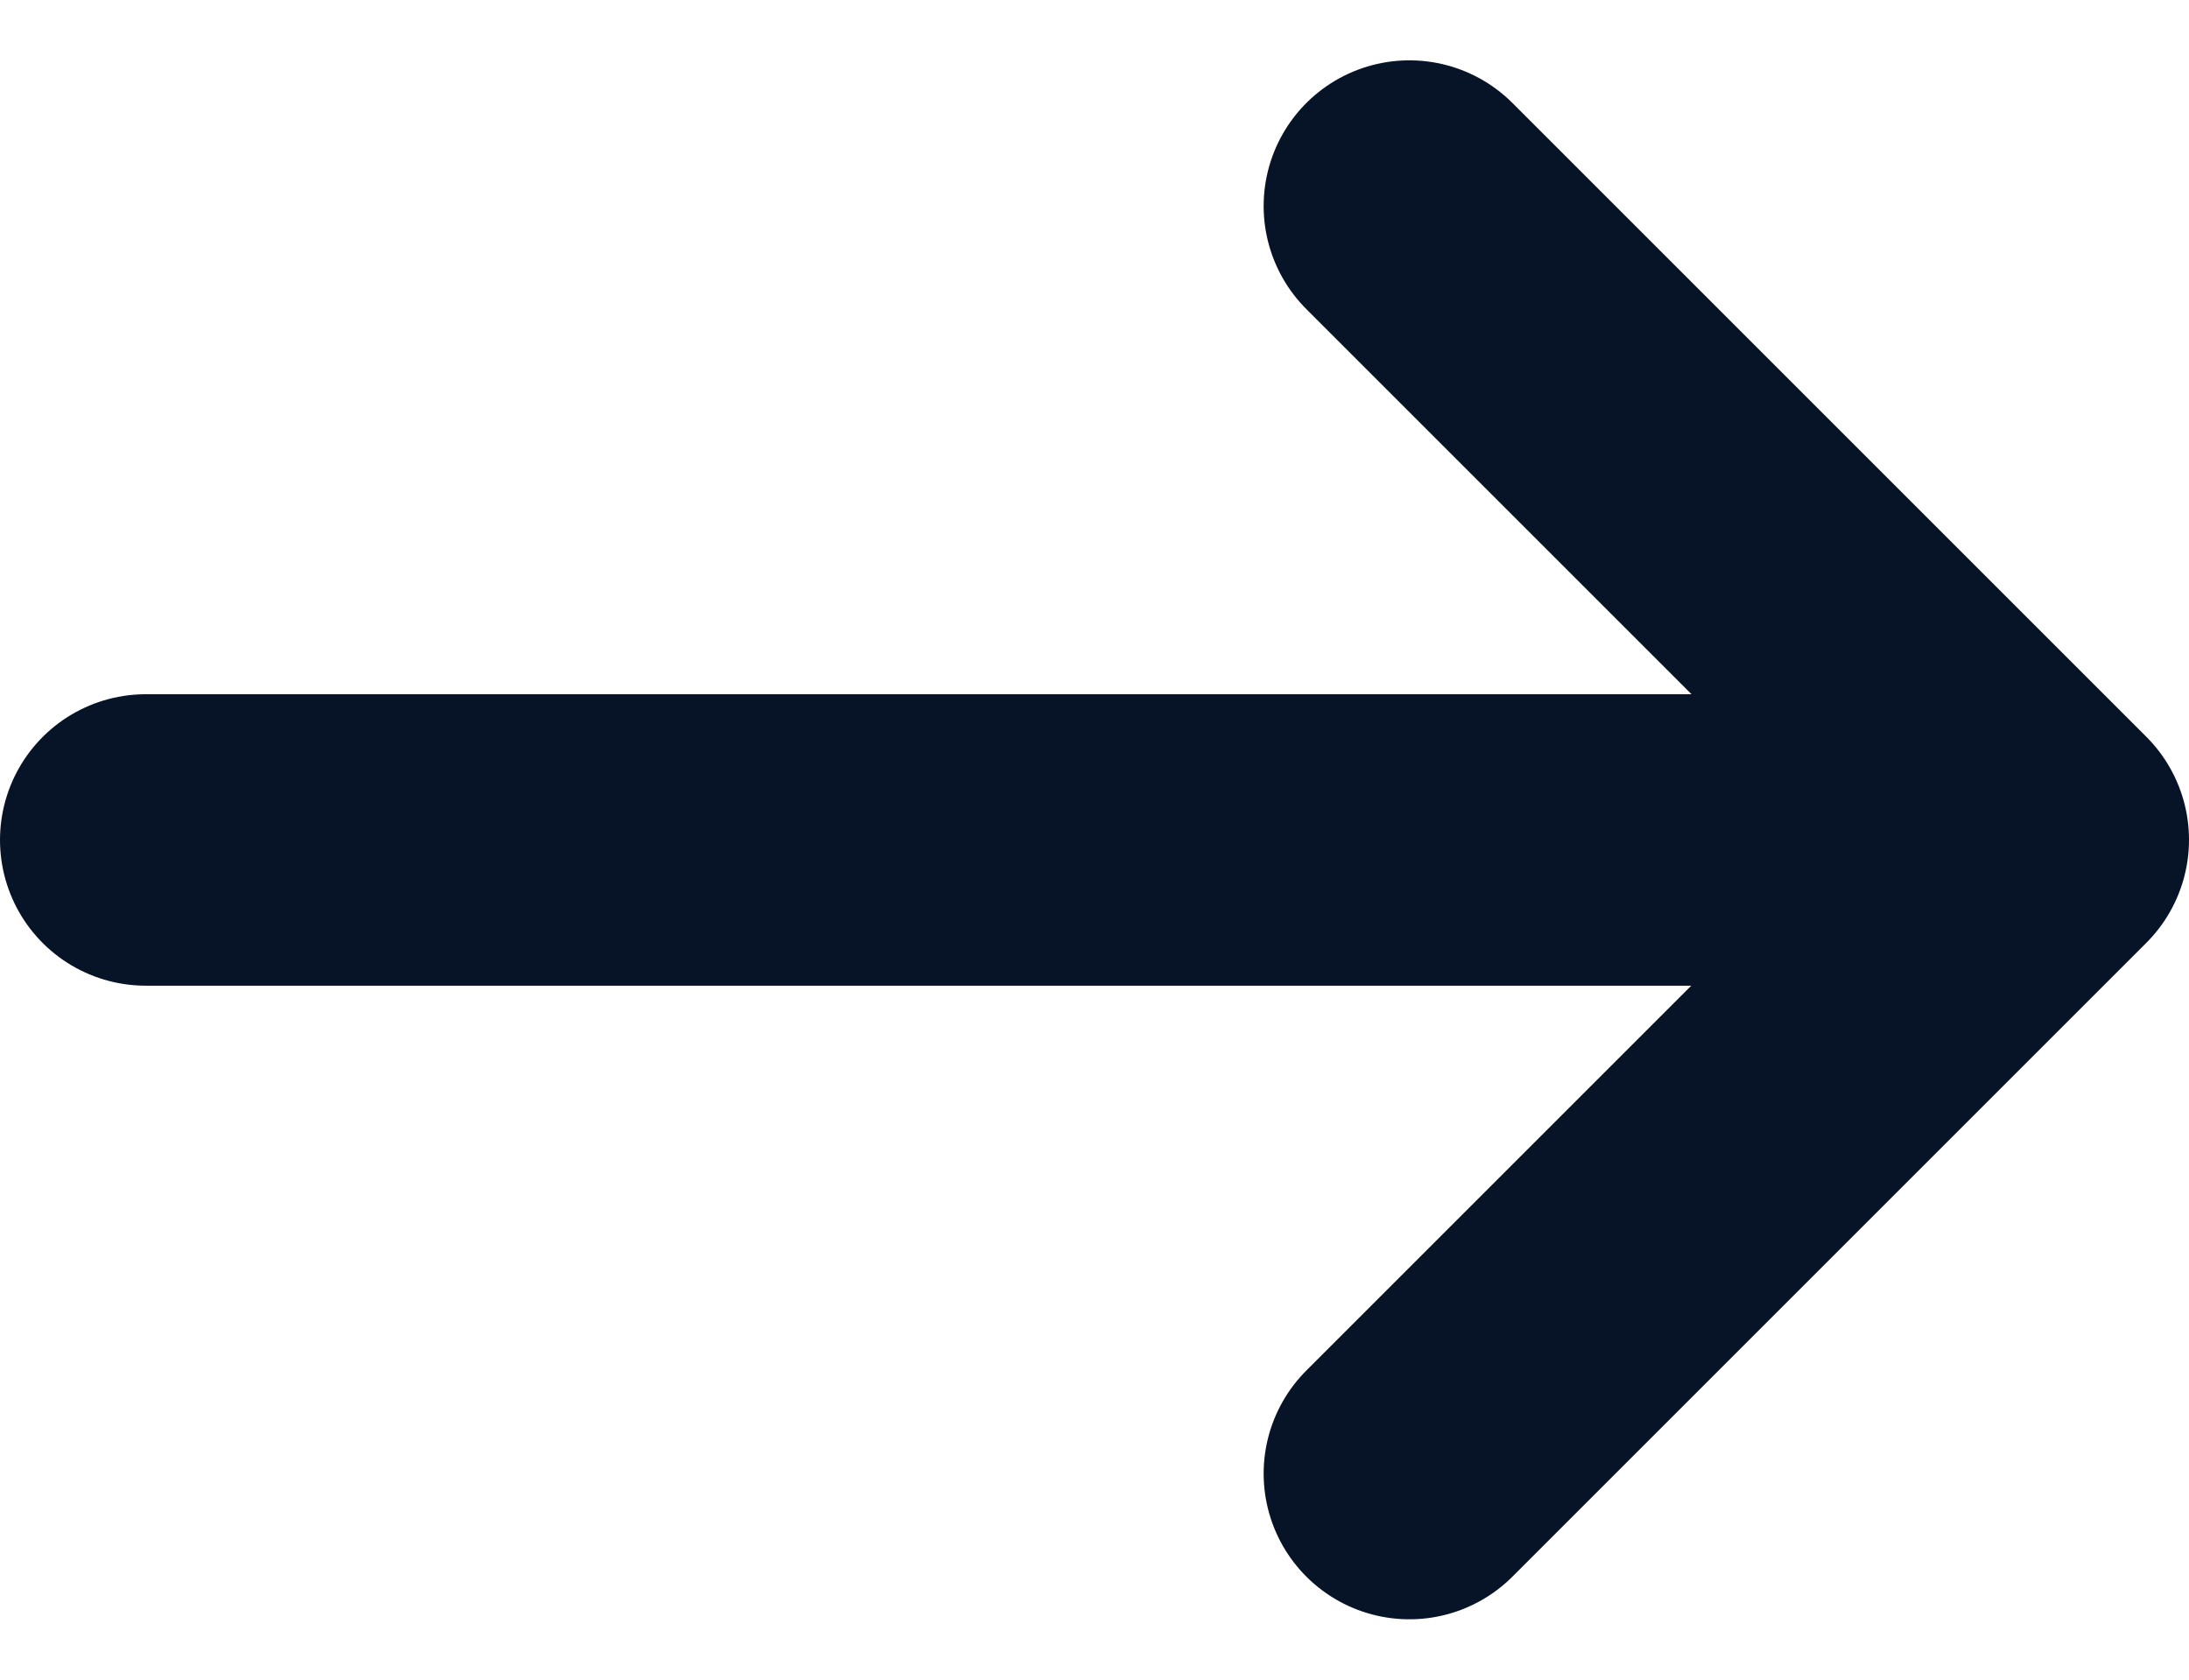 <svg xmlns="http://www.w3.org/2000/svg" width="15.019" height="11.528" viewBox="0 0 15.019 11.528">
  <g id="Group_3935" data-name="Group 3935" transform="translate(-683.009 -1447.347)">
    <path id="Path_1" data-name="Path 1" d="M678.262,1448.523h12.278" transform="translate(5.747 4.588)" fill="none" stroke="#071428" stroke-linecap="round" stroke-width="2"/>
    <path id="Path_2" data-name="Path 2" d="M700.21,1447.621l4.349,4.349-4.349,4.349" transform="translate(-7.531 1.14)" fill="none" stroke="#071428" stroke-linecap="round" stroke-linejoin="round" stroke-width="2"/>
  </g>
</svg>
